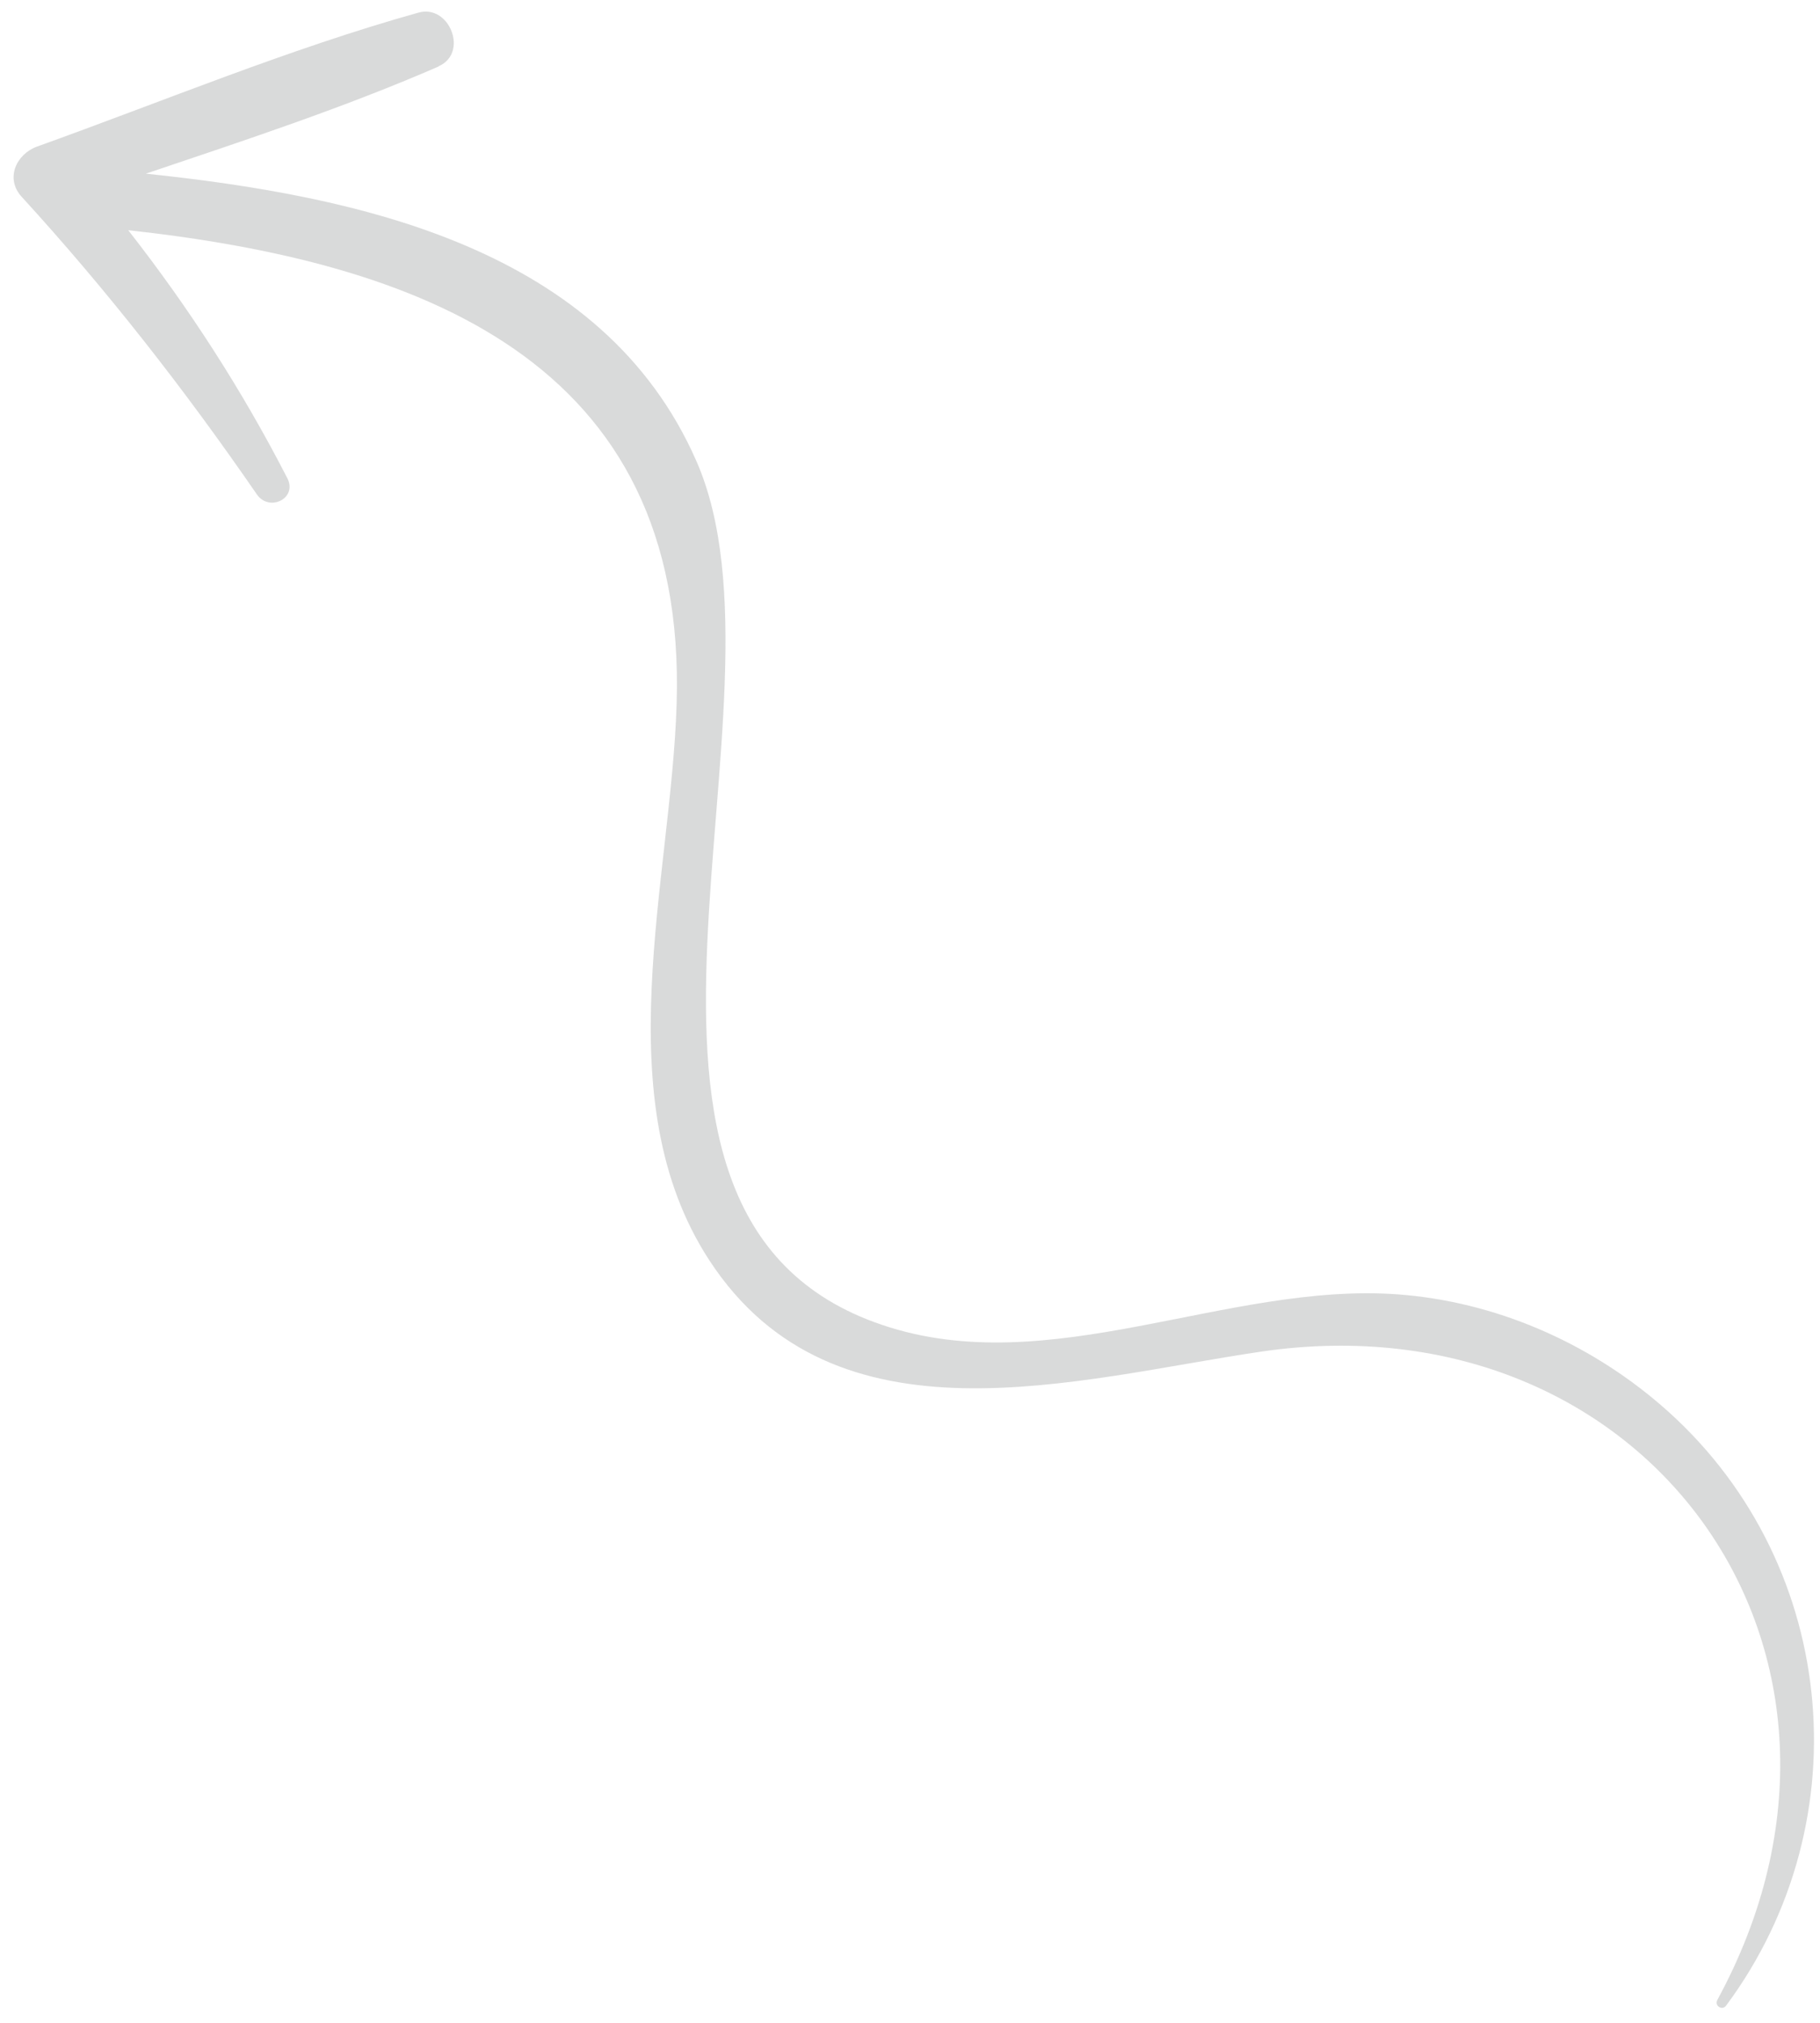<svg width="108" height="120" viewBox="0 0 108 120" fill="none" xmlns="http://www.w3.org/2000/svg">
<path opacity="0.15" d="M26.028 3.944C20.402 6.391 14.506 8.33 8.656 10.302C21.287 11.63 35.768 14.69 41.321 27.345C47.664 41.758 33.038 72.08 52.349 78.598C62.286 81.962 72.822 76.036 82.97 76.787C88.71 77.219 94.201 79.606 98.541 83.339C109.032 92.358 110.623 107.934 102.432 118.975C102.205 119.293 101.723 118.998 101.905 118.647C113.085 98.108 97.731 76.83 74.837 80.182C63.852 81.796 49.531 86.154 42.094 74.767C35.862 65.227 39.839 52.209 40.152 41.742C40.795 21.237 24.703 15.541 7.609 13.655C11.203 18.249 14.347 23.11 17.053 28.373C17.662 29.576 15.973 30.387 15.244 29.332C10.991 23.152 6.365 17.226 1.29 11.679C0.292 10.597 0.961 9.14 2.207 8.692C9.698 6.005 17.174 2.888 24.829 0.75C26.671 0.226 27.824 3.147 26.033 3.927L26.028 3.944Z" fill="#020A0A"/>
</svg>
